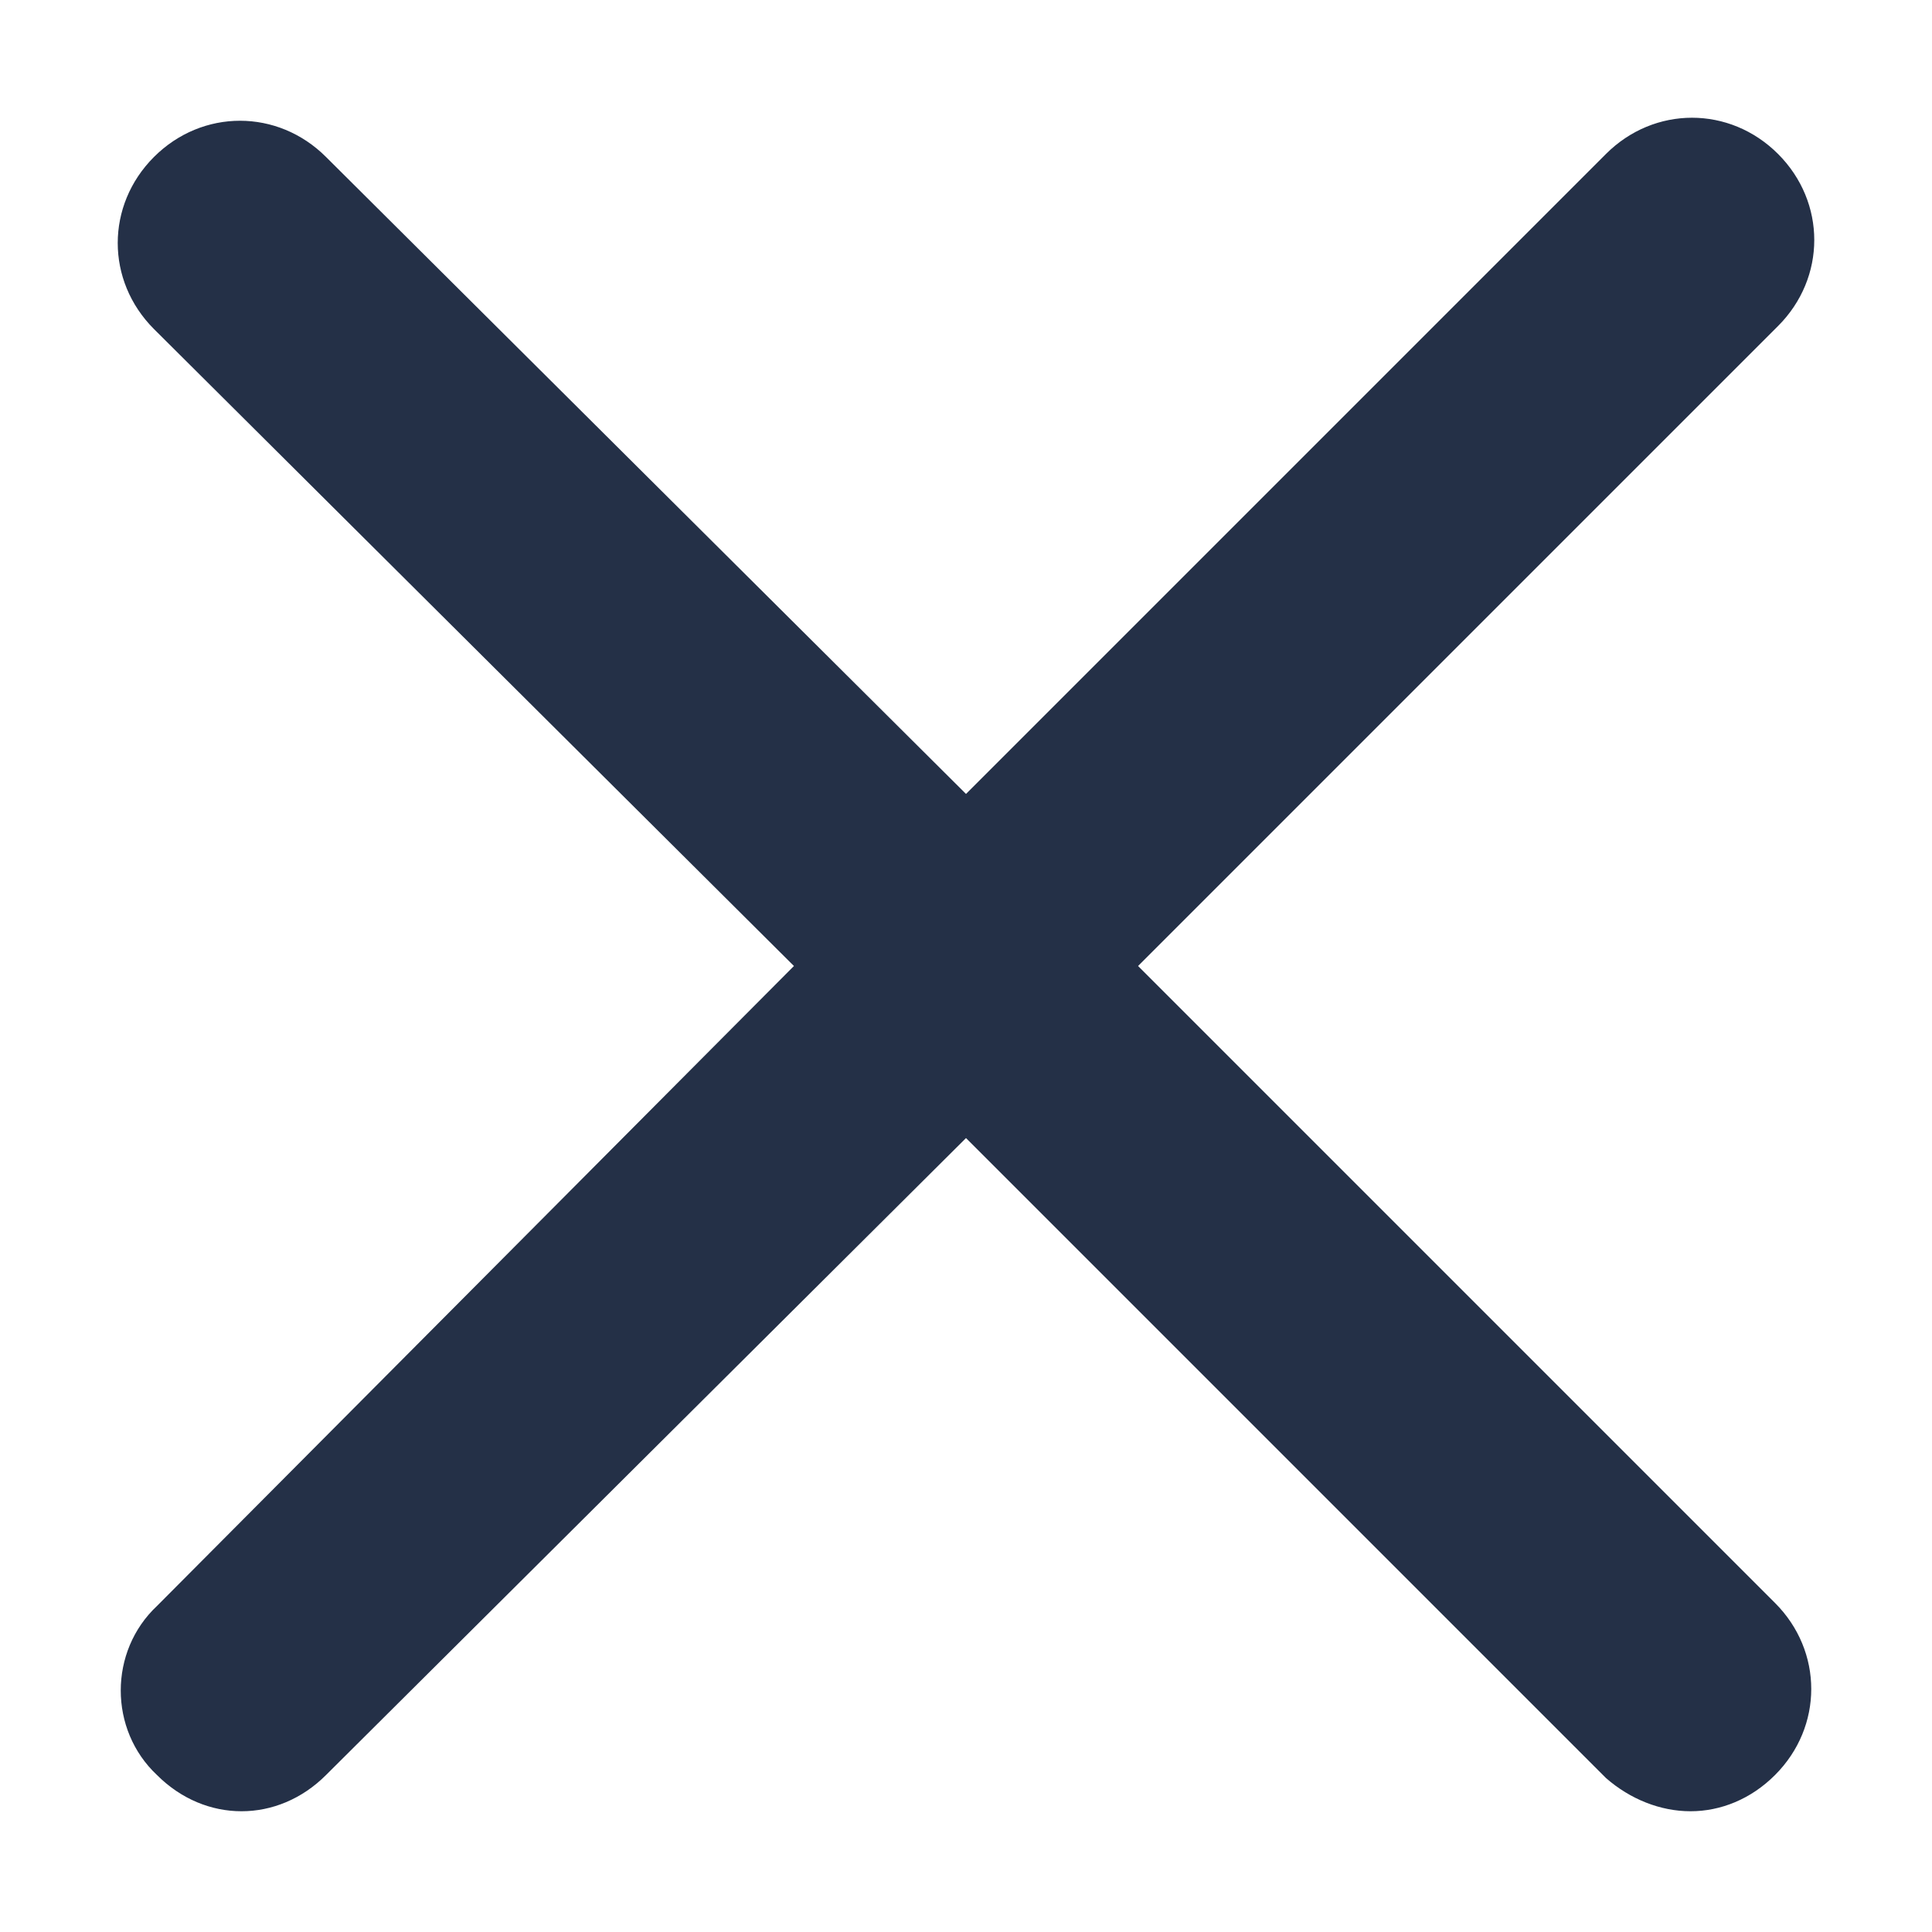 <svg xmlns="http://www.w3.org/2000/svg" viewBox="0 0 64 64"><path d="M5.2 58.8C6 59.6 7 60 8 60s2-.4 2.8-1.2L32 37.7l21.2 21.2C54 59.6 55 60 56 60s2-.4 2.8-1.2c1.6-1.6 1.6-4.1 0-5.7L37.7 32l21.2-21.2c1.6-1.6 1.6-4.1 0-5.7-1.6-1.6-4.1-1.6-5.7 0L32 26.3 10.8 5.2c-1.6-1.6-4.1-1.6-5.7 0-1.6 1.6-1.6 4.1 0 5.7L26.3 32 5.2 53.2c-1.6 1.5-1.6 4.1 0 5.6z" fill="#243047"/></svg>